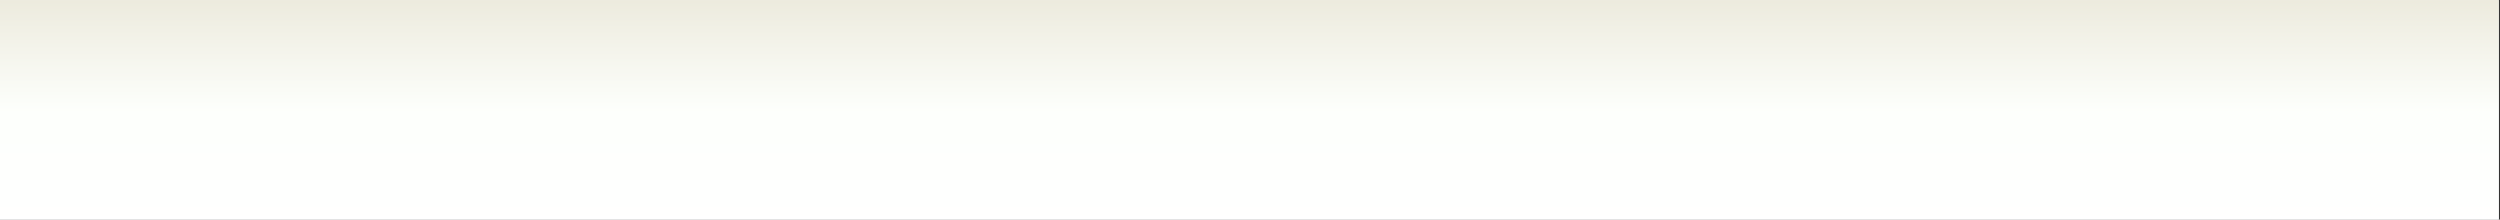 <svg version="1.0" preserveAspectRatio="xMidYMid meet" height="120" viewBox="0 0 1024.5 90" zoomAndPan="magnify" width="1366" xmlns:xlink="http://www.w3.org/1999/xlink" xmlns="http://www.w3.org/2000/svg"><rect x="0" y="0" width="1024.5" height="90" fill="#333333" stroke="none"/><defs><clipPath id="4f8ed7ee74"><path clip-rule="nonzero" d="M 0 0.023 L 1024 0.023 L 1024 89.977 L 0 89.977 Z M 0 0.023"></path></clipPath><linearGradient id="145a3ebe0a" y2="120" gradientUnits="userSpaceOnUse" x2="683" y1="-0" gradientTransform="matrix(0.75, 0, 0, 0.75, 0, 0.022)" x1="683"><stop offset="0" stop-color="rgb(92.899%, 92.2%, 87.099%)" stop-opacity="1"></stop><stop offset="0.016" stop-color="rgb(92.996%, 92.32%, 87.282%)" stop-opacity="1"></stop><stop offset="0.031" stop-color="rgb(93.193%, 92.564%, 87.648%)" stop-opacity="1"></stop><stop offset="0.047" stop-color="rgb(93.391%, 92.809%, 88.013%)" stop-opacity="1"></stop><stop offset="0.062" stop-color="rgb(93.588%, 93.053%, 88.379%)" stop-opacity="1"></stop><stop offset="0.078" stop-color="rgb(93.785%, 93.295%, 88.744%)" stop-opacity="1"></stop><stop offset="0.094" stop-color="rgb(93.982%, 93.539%, 89.11%)" stop-opacity="1"></stop><stop offset="0.109" stop-color="rgb(94.179%, 93.784%, 89.476%)" stop-opacity="1"></stop><stop offset="0.125" stop-color="rgb(94.376%, 94.028%, 89.841%)" stop-opacity="1"></stop><stop offset="0.141" stop-color="rgb(94.572%, 94.27%, 90.207%)" stop-opacity="1"></stop><stop offset="0.156" stop-color="rgb(94.769%, 94.514%, 90.573%)" stop-opacity="1"></stop><stop offset="0.172" stop-color="rgb(94.966%, 94.759%, 90.938%)" stop-opacity="1"></stop><stop offset="0.188" stop-color="rgb(95.163%, 95.003%, 91.304%)" stop-opacity="1"></stop><stop offset="0.203" stop-color="rgb(95.36%, 95.245%, 91.669%)" stop-opacity="1"></stop><stop offset="0.219" stop-color="rgb(95.557%, 95.49%, 92.035%)" stop-opacity="1"></stop><stop offset="0.234" stop-color="rgb(95.753%, 95.734%, 92.401%)" stop-opacity="1"></stop><stop offset="0.25" stop-color="rgb(95.95%, 95.978%, 92.766%)" stop-opacity="1"></stop><stop offset="0.266" stop-color="rgb(96.147%, 96.22%, 93.132%)" stop-opacity="1"></stop><stop offset="0.281" stop-color="rgb(96.344%, 96.465%, 93.497%)" stop-opacity="1"></stop><stop offset="0.297" stop-color="rgb(96.541%, 96.709%, 93.863%)" stop-opacity="1"></stop><stop offset="0.312" stop-color="rgb(96.738%, 96.953%, 94.229%)" stop-opacity="1"></stop><stop offset="0.328" stop-color="rgb(96.935%, 97.195%, 94.594%)" stop-opacity="1"></stop><stop offset="0.344" stop-color="rgb(97.131%, 97.44%, 94.96%)" stop-opacity="1"></stop><stop offset="0.359" stop-color="rgb(97.328%, 97.684%, 95.326%)" stop-opacity="1"></stop><stop offset="0.375" stop-color="rgb(97.525%, 97.928%, 95.691%)" stop-opacity="1"></stop><stop offset="0.391" stop-color="rgb(97.722%, 98.17%, 96.057%)" stop-opacity="1"></stop><stop offset="0.406" stop-color="rgb(97.919%, 98.415%, 96.422%)" stop-opacity="1"></stop><stop offset="0.422" stop-color="rgb(98.116%, 98.659%, 96.788%)" stop-opacity="1"></stop><stop offset="0.438" stop-color="rgb(98.312%, 98.903%, 97.154%)" stop-opacity="1"></stop><stop offset="0.453" stop-color="rgb(98.509%, 99.146%, 97.519%)" stop-opacity="1"></stop><stop offset="0.469" stop-color="rgb(98.706%, 99.39%, 97.885%)" stop-opacity="1"></stop><stop offset="0.484" stop-color="rgb(98.903%, 99.634%, 98.25%)" stop-opacity="1"></stop><stop offset="0.5" stop-color="rgb(99.1%, 99.876%, 98.616%)" stop-opacity="1"></stop><stop offset="0.625" stop-color="rgb(99.298%, 99.998%, 98.949%)" stop-opacity="1"></stop><stop offset="0.75" stop-color="rgb(99.498%, 100%, 99.249%)" stop-opacity="1"></stop><stop offset="0.875" stop-color="rgb(99.698%, 100%, 99.548%)" stop-opacity="1"></stop><stop offset="1" stop-color="rgb(99.898%, 100%, 99.849%)" stop-opacity="1"></stop></linearGradient></defs><g clip-path="url(#4f8ed7ee74)"><path fill-rule="nonzero" fill-opacity="1" d="M 0 0.023 L 1024 0.023 L 1024 89.977 L 0 89.977 Z M 0 0.023" fill="#ffffff"></path><path fill-rule="nonzero" d="M 0 0.023 L 0 89.977 L 1024 89.977 L 1024 0.023 Z M 0 0.023" fill="url(#145a3ebe0a)"></path></g></svg>